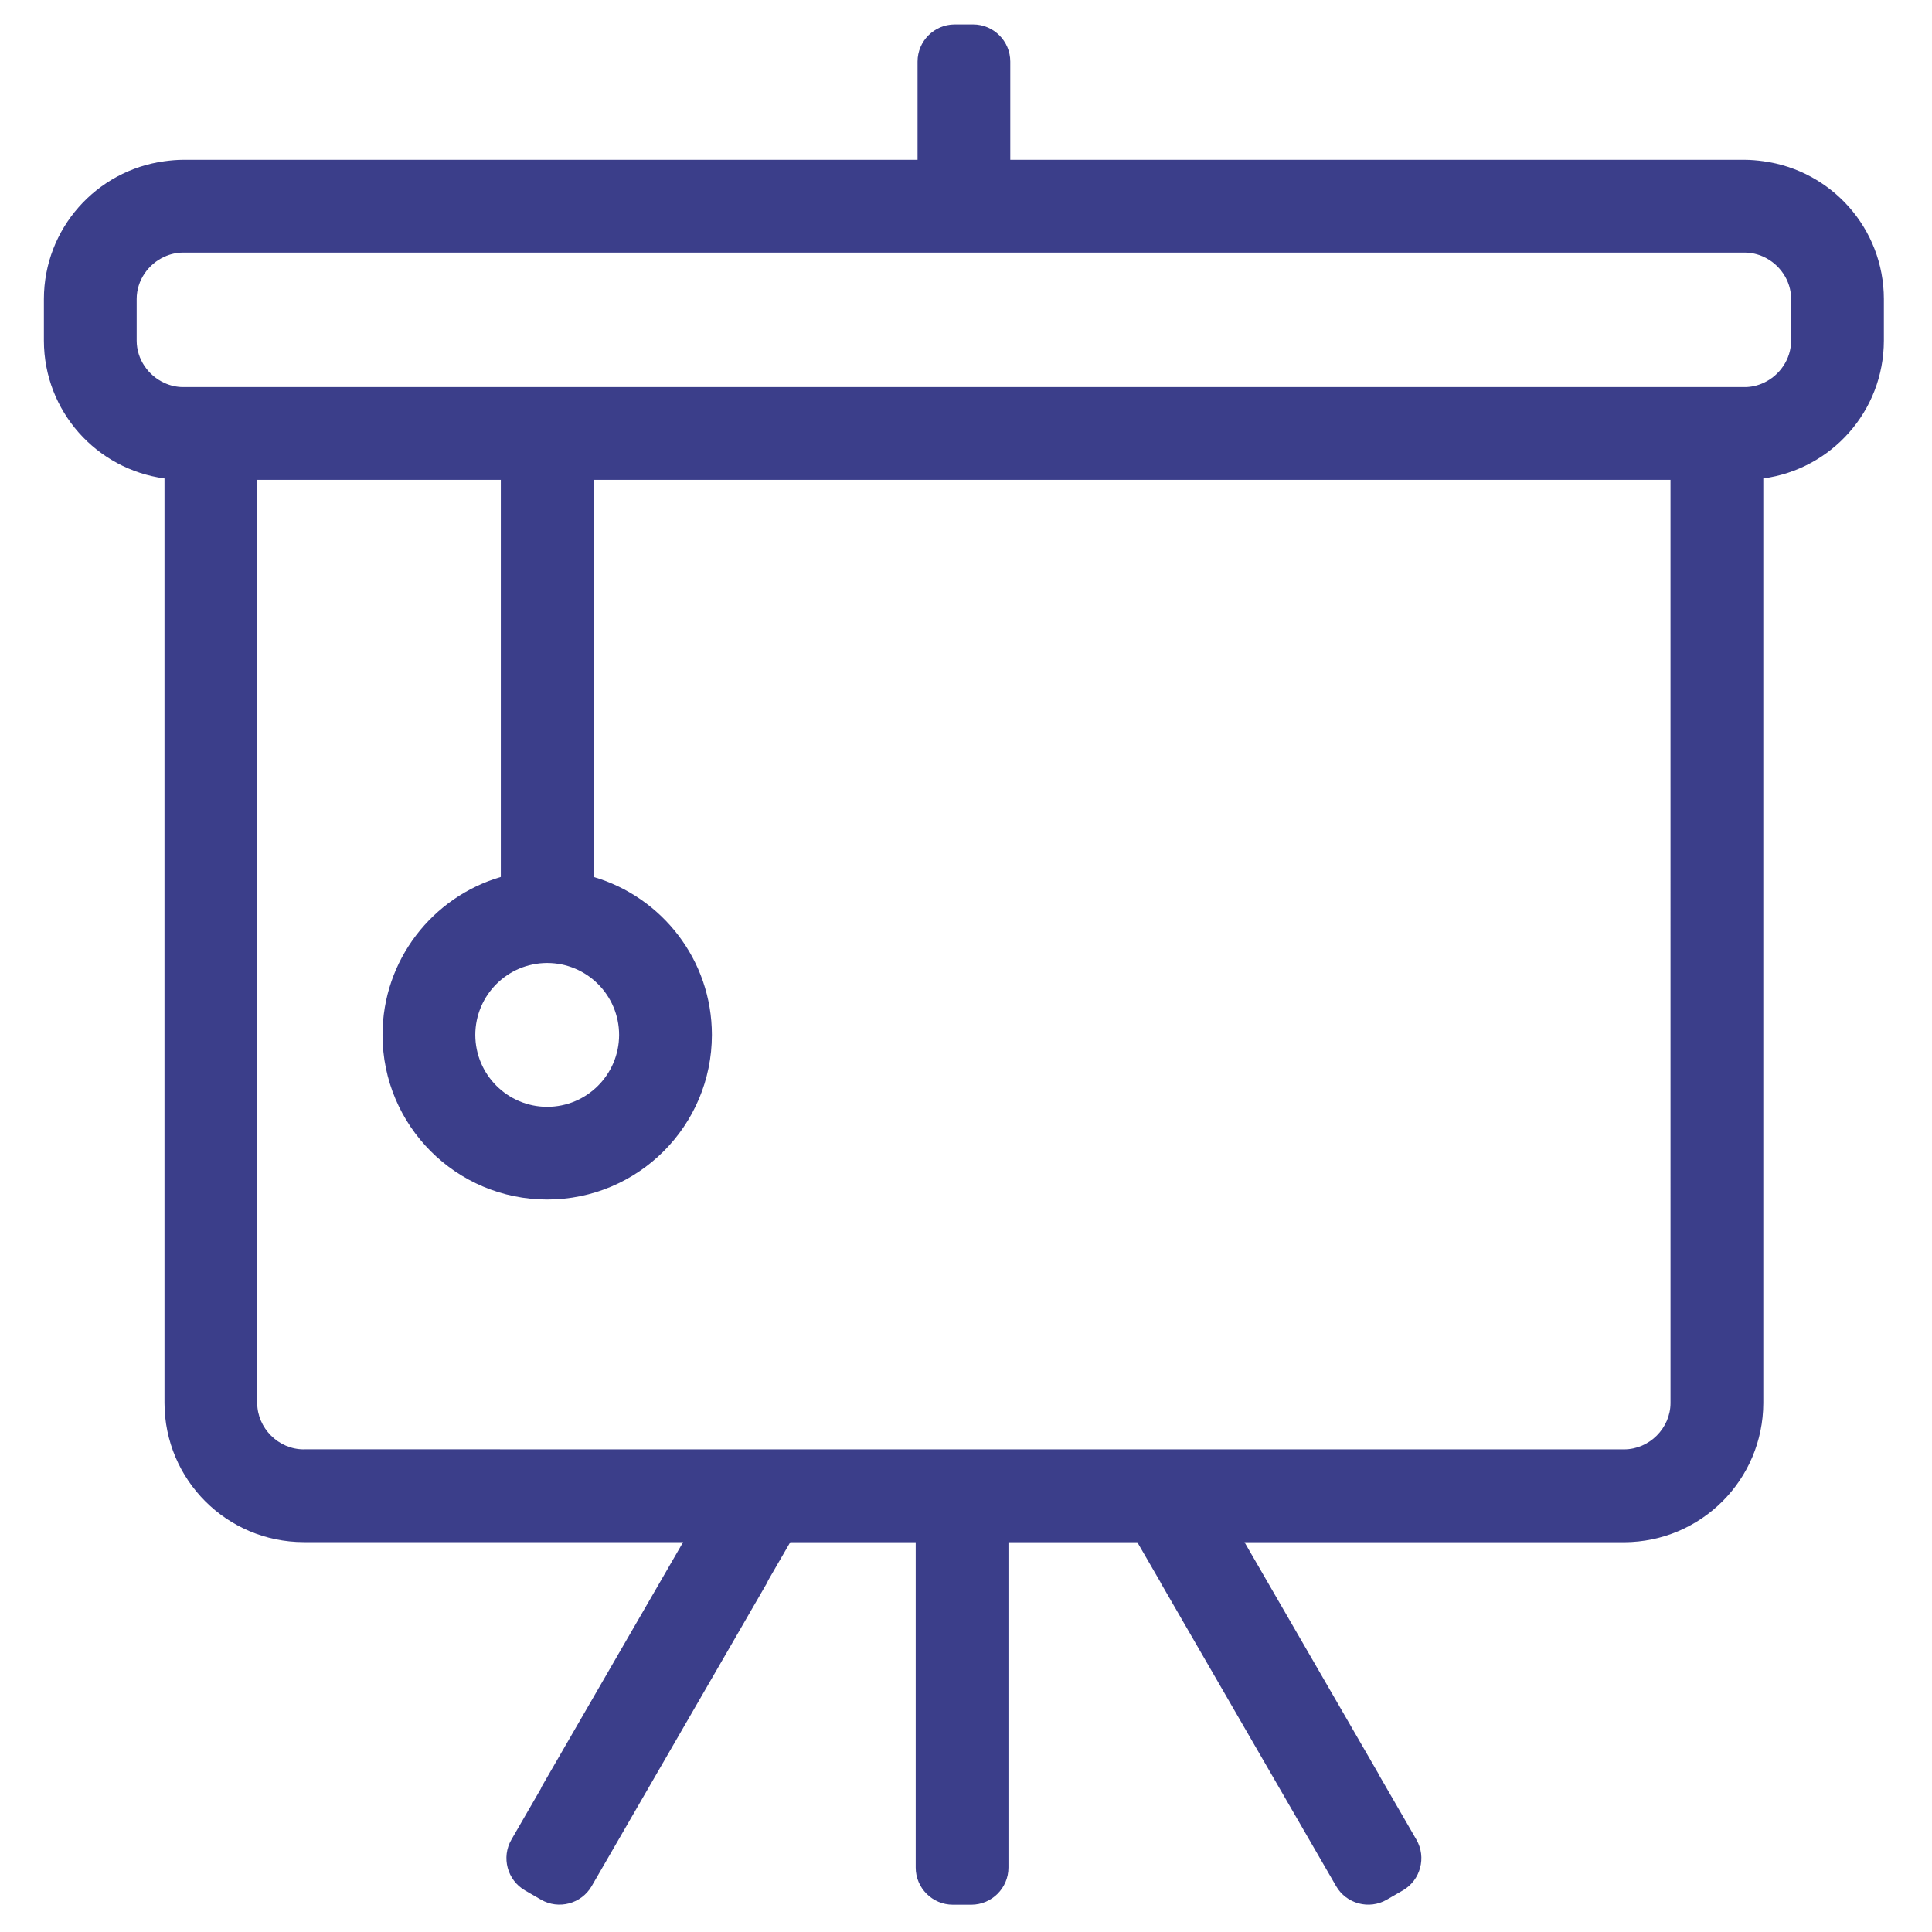 <?xml version="1.0" encoding="utf-8"?>
<!-- Generator: Adobe Illustrator 13.0.0, SVG Export Plug-In . SVG Version: 6.00 Build 14948)  -->
<!DOCTYPE svg PUBLIC "-//W3C//DTD SVG 1.1//EN" "http://www.w3.org/Graphics/SVG/1.1/DTD/svg11.dtd">
<svg version="1.1" id="Layer_1" xmlns="http://www.w3.org/2000/svg" xmlns:xlink="http://www.w3.org/1999/xlink" x="0px" y="0px"
	 width="100px" height="100px" viewBox="0 0 100 100" enable-background="new 0 0 100 100" xml:space="preserve">
<rect fill="#FFFFFF" fill-opacity="0" width="100" height="100"/>
<g>
	<path fill="#3B3E8A" d="M91.27,8.345c-0.313-0.043-0.636-0.072-0.961-0.073h-3.843H52.292V3.185c0-1.057-0.865-1.921-1.921-1.921
		h-0.959c-1.056,0-1.92,0.864-1.92,1.921v5.087H13.313H9.475c-0.327,0.001-0.646,0.03-0.961,0.073
		c-3.522,0.476-6.235,3.479-6.242,7.13v2.16c0.007,3.653,2.72,6.654,6.242,7.13v47.854c0.008,3.977,3.223,7.193,7.204,7.201v0.002
		h19.639l-7.308,12.637c-0.024,0.041-0.037,0.086-0.057,0.127l-1.523,2.635c-0.529,0.914-0.214,2.096,0.701,2.625l0.83,0.48
		c0.915,0.529,2.095,0.215,2.624-0.699l9.074-15.693c0.024-0.041,0.037-0.086,0.058-0.129l1.147-1.98h6.493v16.84
		c0,1.059,0.864,1.922,1.921,1.922h0.959c1.057,0,1.921-0.863,1.921-1.922v-16.84h6.67l1.195,2.063
		c0.008,0.016,0.012,0.031,0.02,0.047l9.076,15.693c0.527,0.914,1.709,1.229,2.623,0.699l0.832-0.48
		c0.916-0.529,1.229-1.711,0.701-2.625l-1.939-3.354c-0.008-0.018-0.012-0.031-0.021-0.049l-6.938-11.994h19.65
		c3.979-0.012,7.191-3.229,7.203-7.203V24.765c3.521-0.476,6.232-3.478,6.24-7.13v-2.16C97.503,11.825,94.792,8.821,91.27,8.345z
		 M86.466,72.619c-0.002,1.303-1.098,2.398-2.399,2.4l-68.35-0.002v0.002c-1.307-0.002-2.399-1.1-2.404-2.4V24.838h12.609v20.553
		c-3.536,1.037-6.121,4.3-6.123,8.173c0.003,4.707,3.817,8.523,8.523,8.523c4.709,0,8.523-3.816,8.525-8.523
		c-0.002-3.875-2.586-7.135-6.123-8.173V24.838h55.741L86.466,72.619L86.466,72.619z M28.323,49.843
		c2.055,0.003,3.719,1.667,3.722,3.722c-0.003,2.058-1.667,3.72-3.722,3.724c-2.055-0.004-3.717-1.666-3.722-3.724
		C24.606,51.51,26.268,49.846,28.323,49.843z M92.708,17.635c-0.002,0.964-0.601,1.81-1.438,2.188
		c-0.295,0.134-0.619,0.213-0.961,0.213h-3.843H13.313H9.475c-0.34,0-0.665-0.079-0.961-0.213c-0.838-0.379-1.438-1.225-1.44-2.188
		v-2.16c0.001-0.964,0.602-1.811,1.44-2.188c0.296-0.134,0.621-0.212,0.961-0.213h3.839h73.153h3.842
		c0.342,0.001,0.666,0.079,0.961,0.213c0.84,0.379,1.438,1.225,1.439,2.188L92.708,17.635L92.708,17.635z"/>
</g>
</svg>
